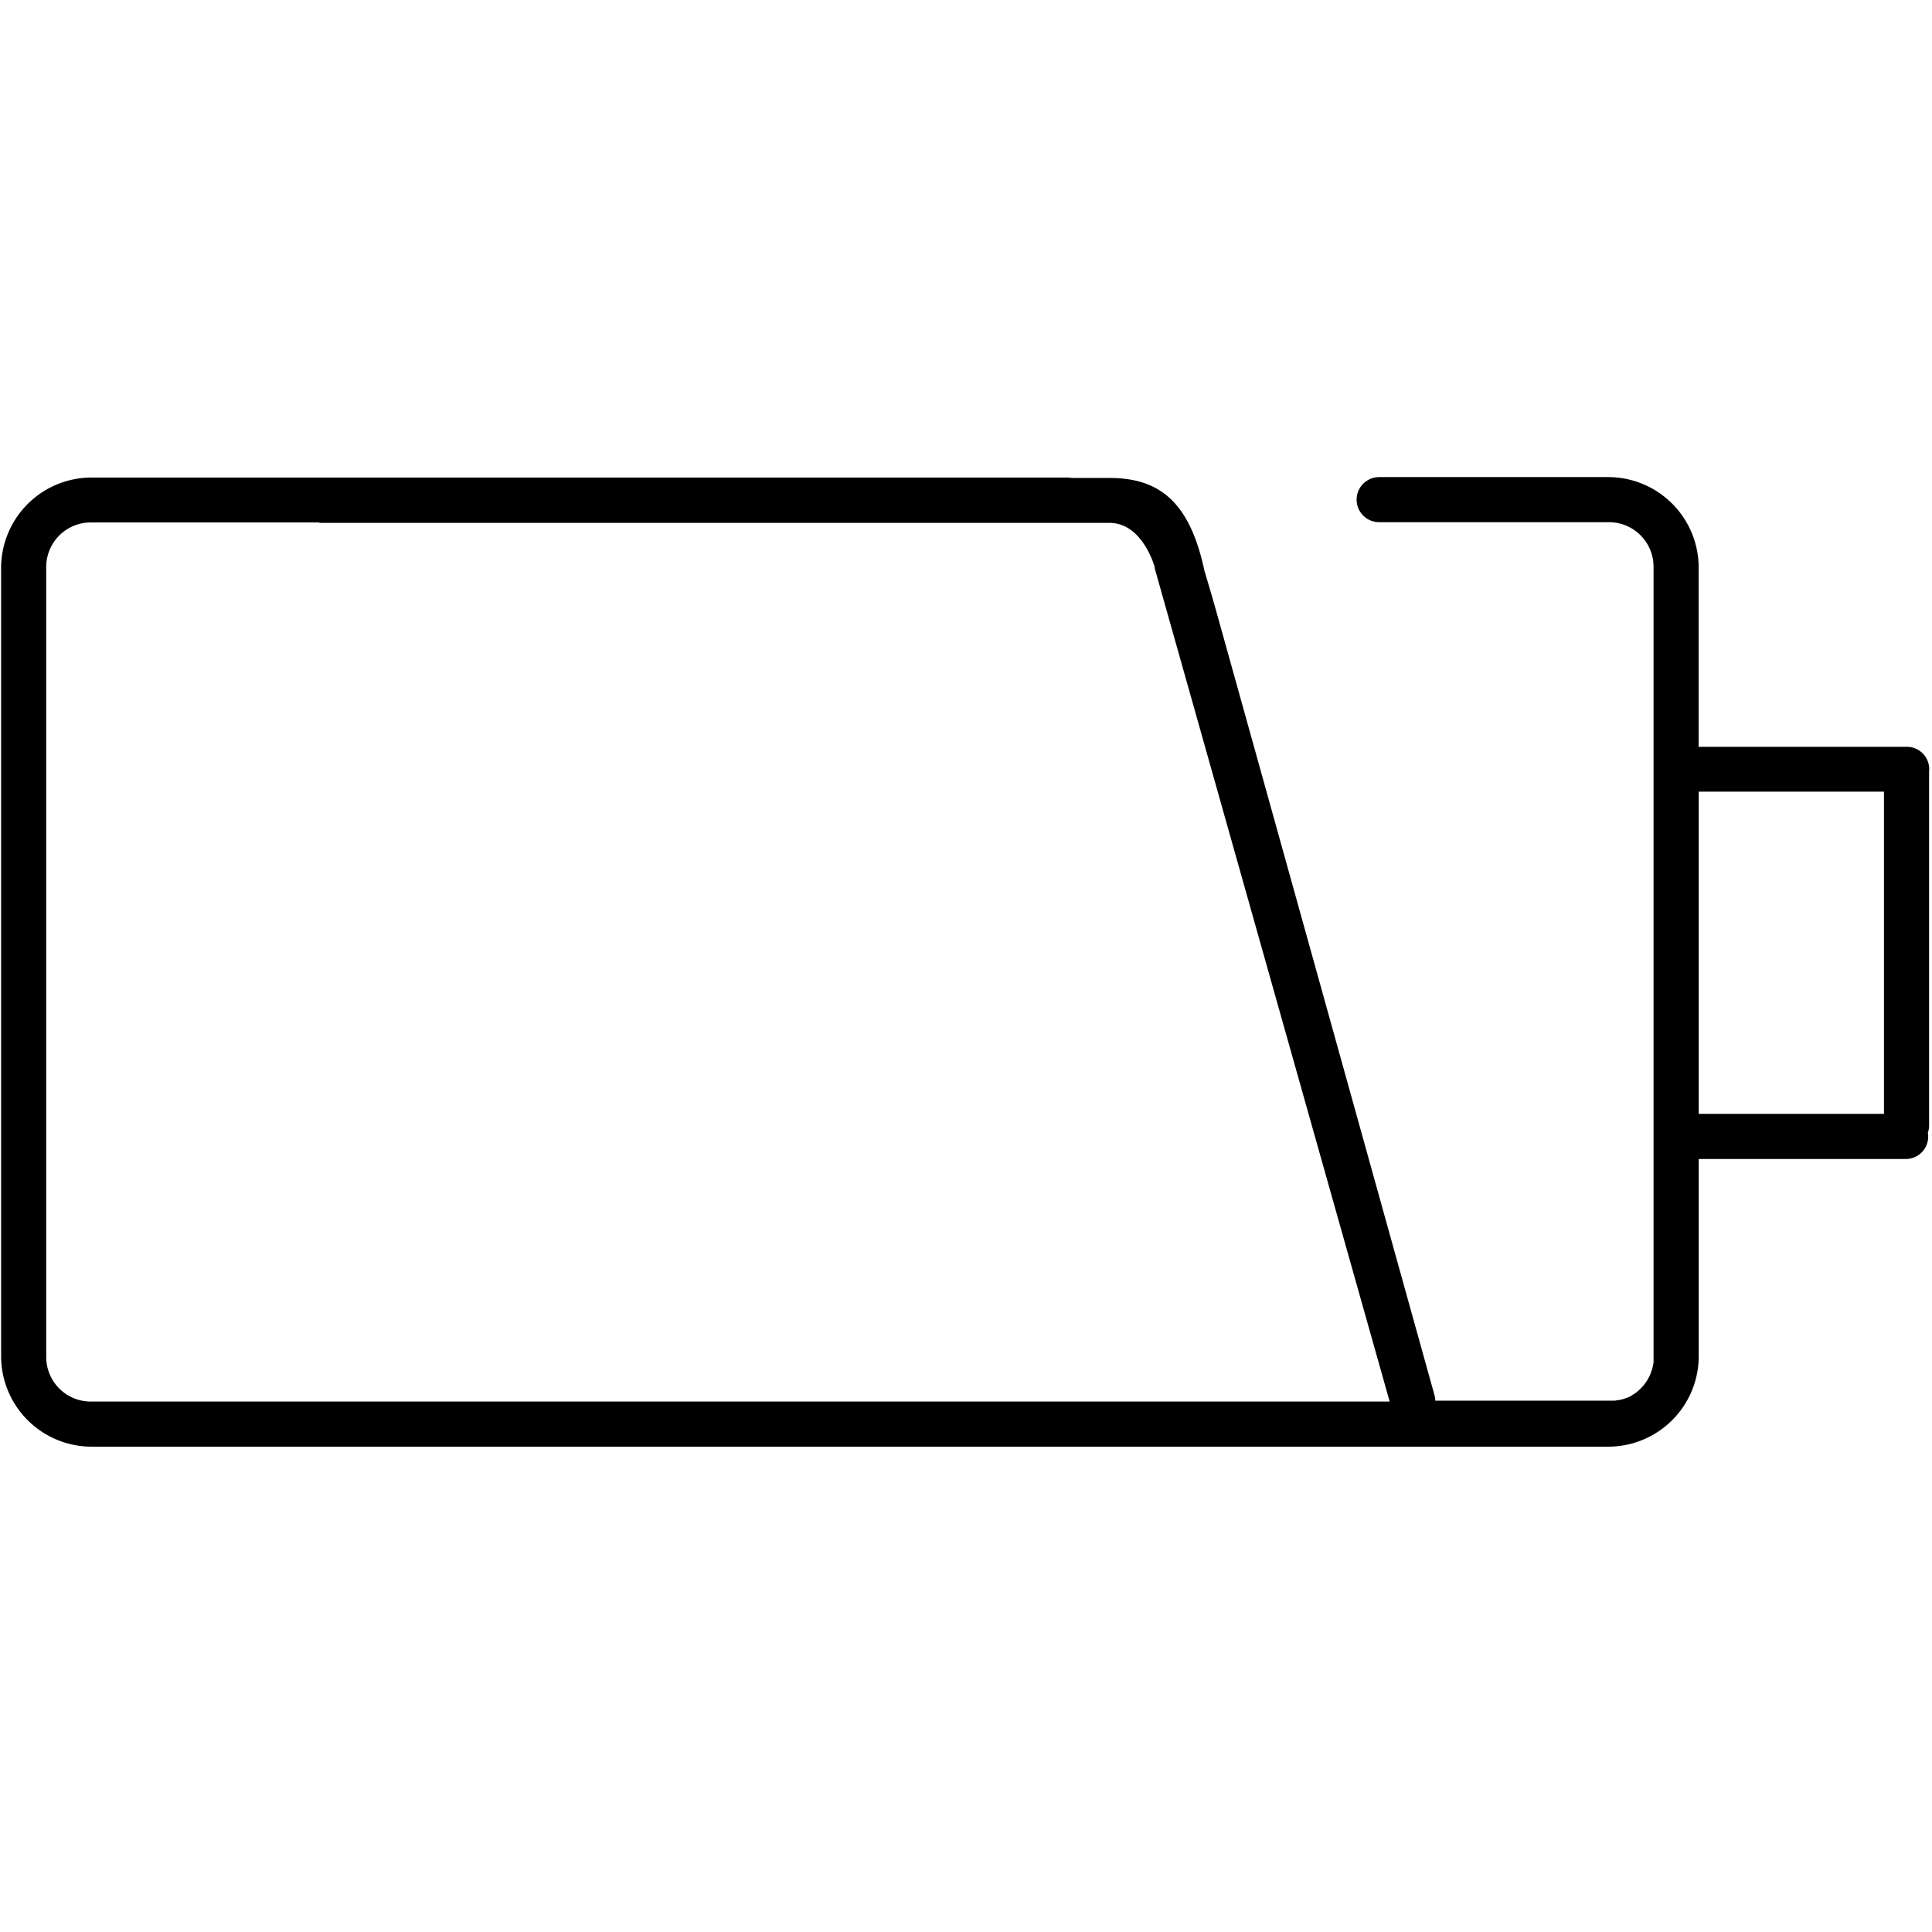 <svg id="a" xmlns="http://www.w3.org/2000/svg" width="110" height="110" viewBox="0 0 311.81 311.81"><title>icn</title><path id="obj949" d="M307.76,120.53l-.16,0H274.15V91.6A14.61,14.61,0,0,0,259.59,77h-37a3.64,3.64,0,0,0,0,7.28h37a7.19,7.19,0,0,1,7.28,7.09c0,.06,0,.13,0,.19V218.92c0,.16,0,.31,0,.47s0,.24,0,.36,0,.25-.05.38,0,.22-.05.33-.06.27-.1.4,0,.19-.08.28-.09.28-.15.41l-.09.24c-.06.15-.13.29-.2.43l-.1.19c-.08.15-.16.29-.25.43l-.1.16c-.1.14-.2.28-.31.42l-.1.13c-.11.14-.23.27-.36.4l-.1.11c-.13.13-.27.26-.4.38l-.1.09c-.14.12-.29.24-.45.34l-.1.07-.49.31-.1.06-.53.27-.09,0c-.19.08-.38.15-.57.22l-.08,0c-.2.06-.4.12-.61.16l-.08,0c-.21,0-.42.08-.63.1h-.08c-.21,0-.43,0-.64,0H231.64a3.63,3.63,0,0,0-.09-.77S201.84,118.5,196.15,98.14c-.59-2.1-1.75-6-1.76-6-2.39-11.3-7.41-15-15.33-15h-6.13a3.64,3.64,0,0,0-.72-.07H14.74A14.61,14.61,0,0,0,.18,91.6V218.92a14.61,14.61,0,0,0,14.56,14.56H259.59a14.61,14.61,0,0,0,14.57-14.56h0V187.05H307.5a3.61,3.61,0,0,0,3.64-4.24,3.38,3.38,0,0,0,.2-1.06V124.42a2.69,2.69,0,0,0,0-.66A3.6,3.6,0,0,0,307.76,120.53ZM7.46,219.11q0-.09,0-.19V91.6a7.19,7.19,0,0,1,7.09-7.28h37v.07H179.07c5.34,0,7.28,7.09,7.28,7.09s0,.13,0,.19l37.93,134.53H14.74A7.19,7.19,0,0,1,7.46,219.11Zm296.6-39.34h-29.9v-52h29.9Z"/></svg>